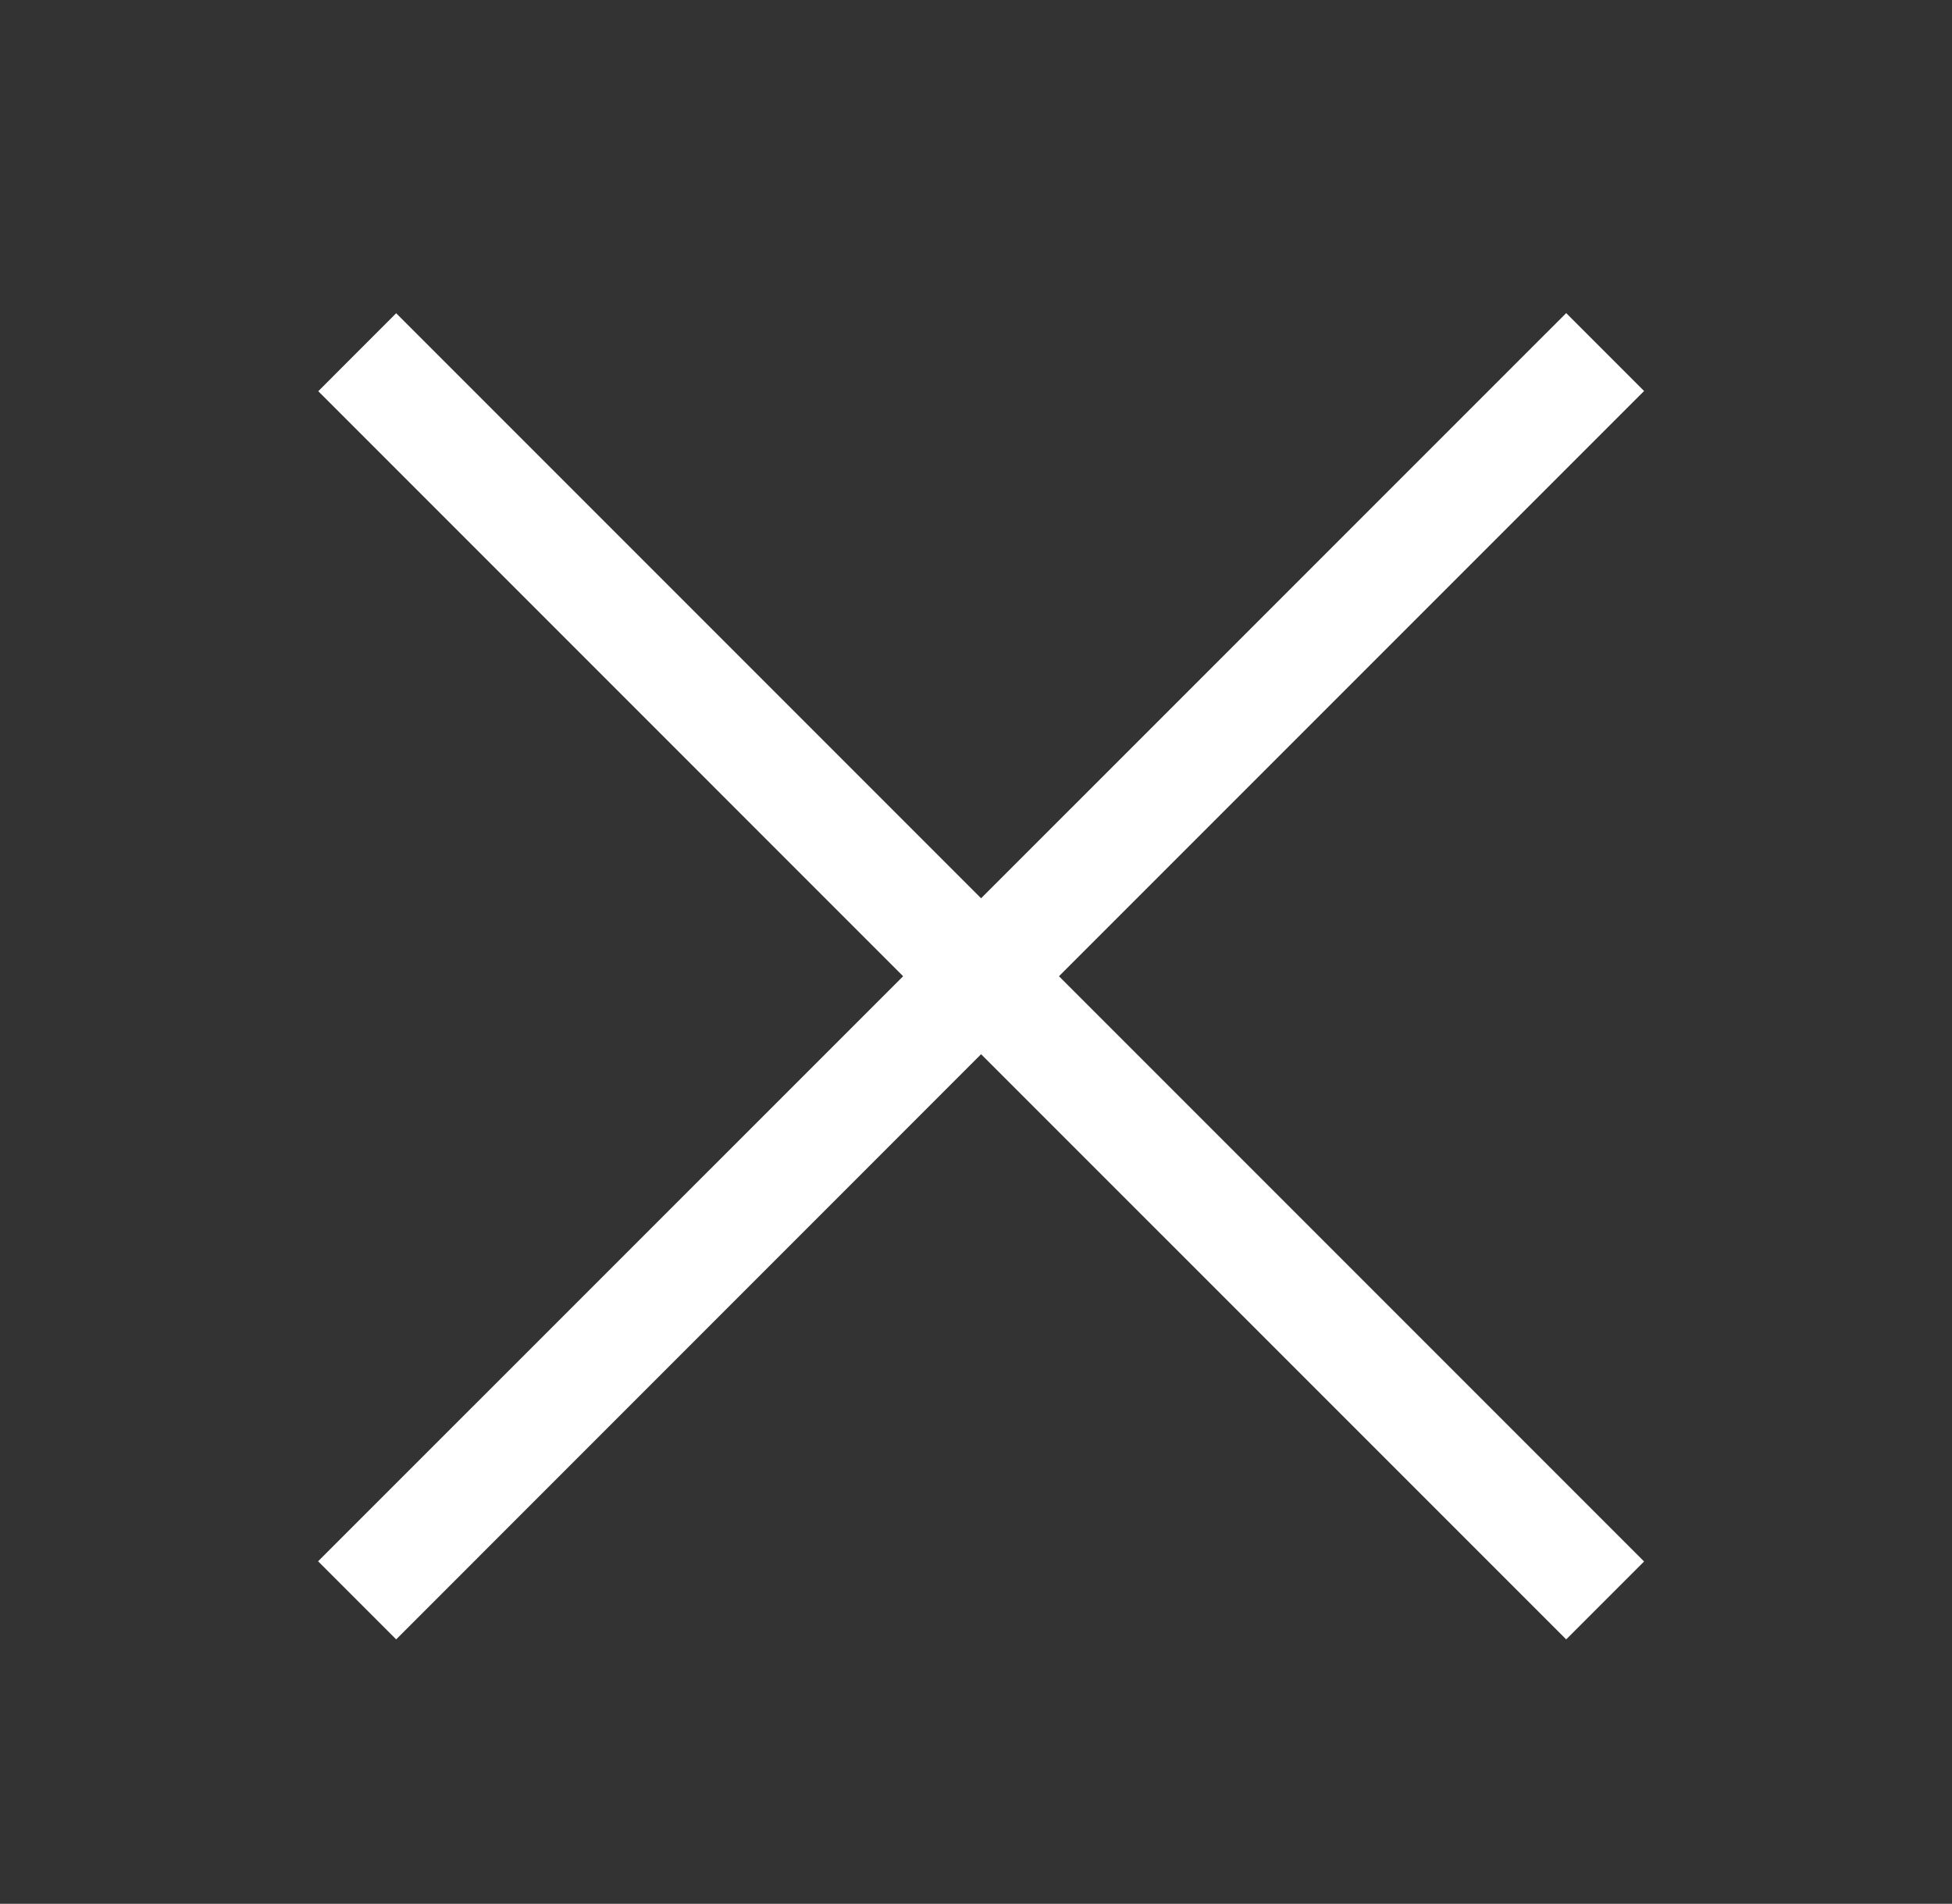 <?xml version="1.0" encoding="utf-8"?>
<!-- Generator: Adobe Illustrator 16.0.0, SVG Export Plug-In . SVG Version: 6.00 Build 0)  -->
<!DOCTYPE svg PUBLIC "-//W3C//DTD SVG 1.1//EN" "http://www.w3.org/Graphics/SVG/1.1/DTD/svg11.dtd">
<svg version="1.1" id="Ebene_1" xmlns="http://www.w3.org/2000/svg" xmlns:xlink="http://www.w3.org/1999/xlink" x="0px" y="0px"
	 width="30.125px" height="29.375px" viewBox="0 0 30.125 29.375" enable-background="new 0 0 30.125 29.375" xml:space="preserve">
<rect x="0" y="0" width="30.125" height="29.375" fill="#333333" stroke="none"/>
<polygon fill="#FFFFFF" points="24.171,4.831 15.141,13.86 6.114,4.833 4.912,6.036 13.938,15.063 4.909,24.09 6.114,25.295 
	15.141,16.266 24.171,25.295 25.373,24.093 16.343,15.063 25.373,6.033 "/>
</svg>
